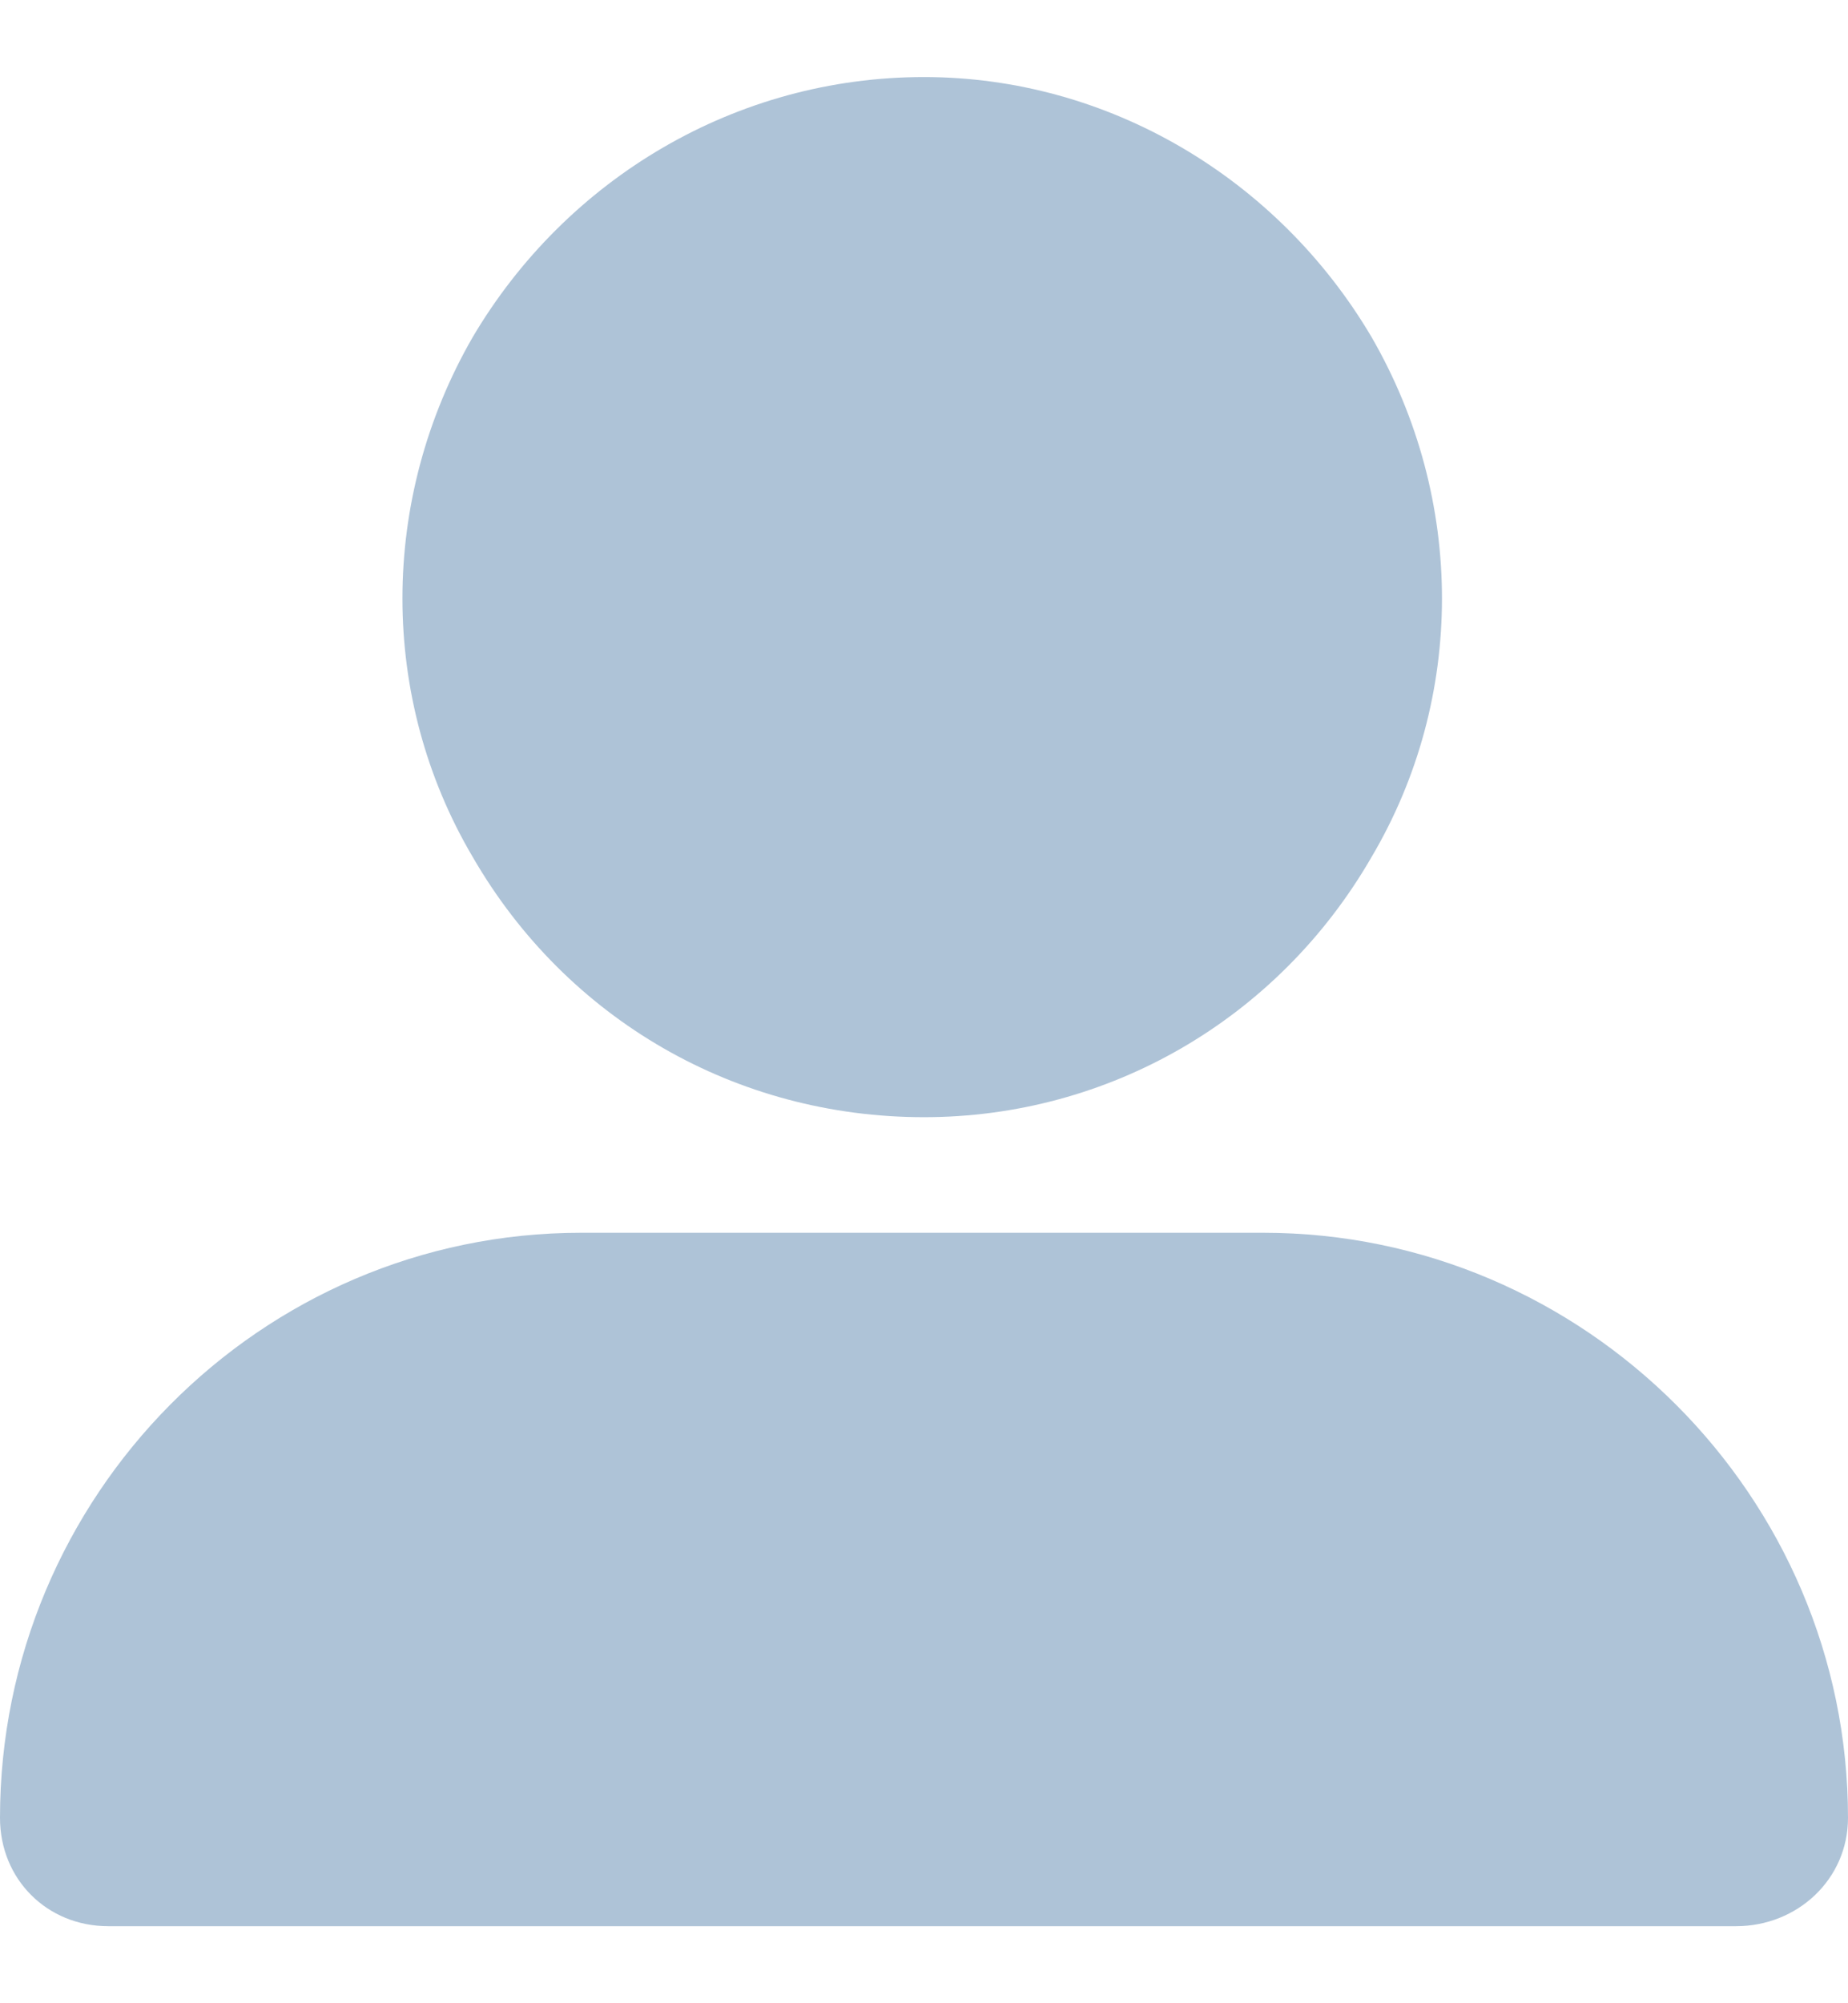<svg width="12" height="13" viewBox="0 0 12 13" fill="none" xmlns="http://www.w3.org/2000/svg">
<path d="M6 7.25C4.781 7.25 3.68 6.617 3.07 5.562C2.461 4.531 2.461 3.242 3.07 2.187C3.68 1.156 4.781 0.5 6 0.5C7.195 0.5 8.297 1.156 8.906 2.187C9.516 3.242 9.516 4.531 8.906 5.562C8.297 6.617 7.195 7.25 6 7.25ZM3.773 8H8.203C10.289 8 12 9.711 12 11.797C12 12.195 11.672 12.5 11.273 12.5H0.703C0.305 12.5 0 12.195 0 11.797C0 9.711 1.688 8 3.773 8Z" fill="#AEC3D7"/>
</svg>
